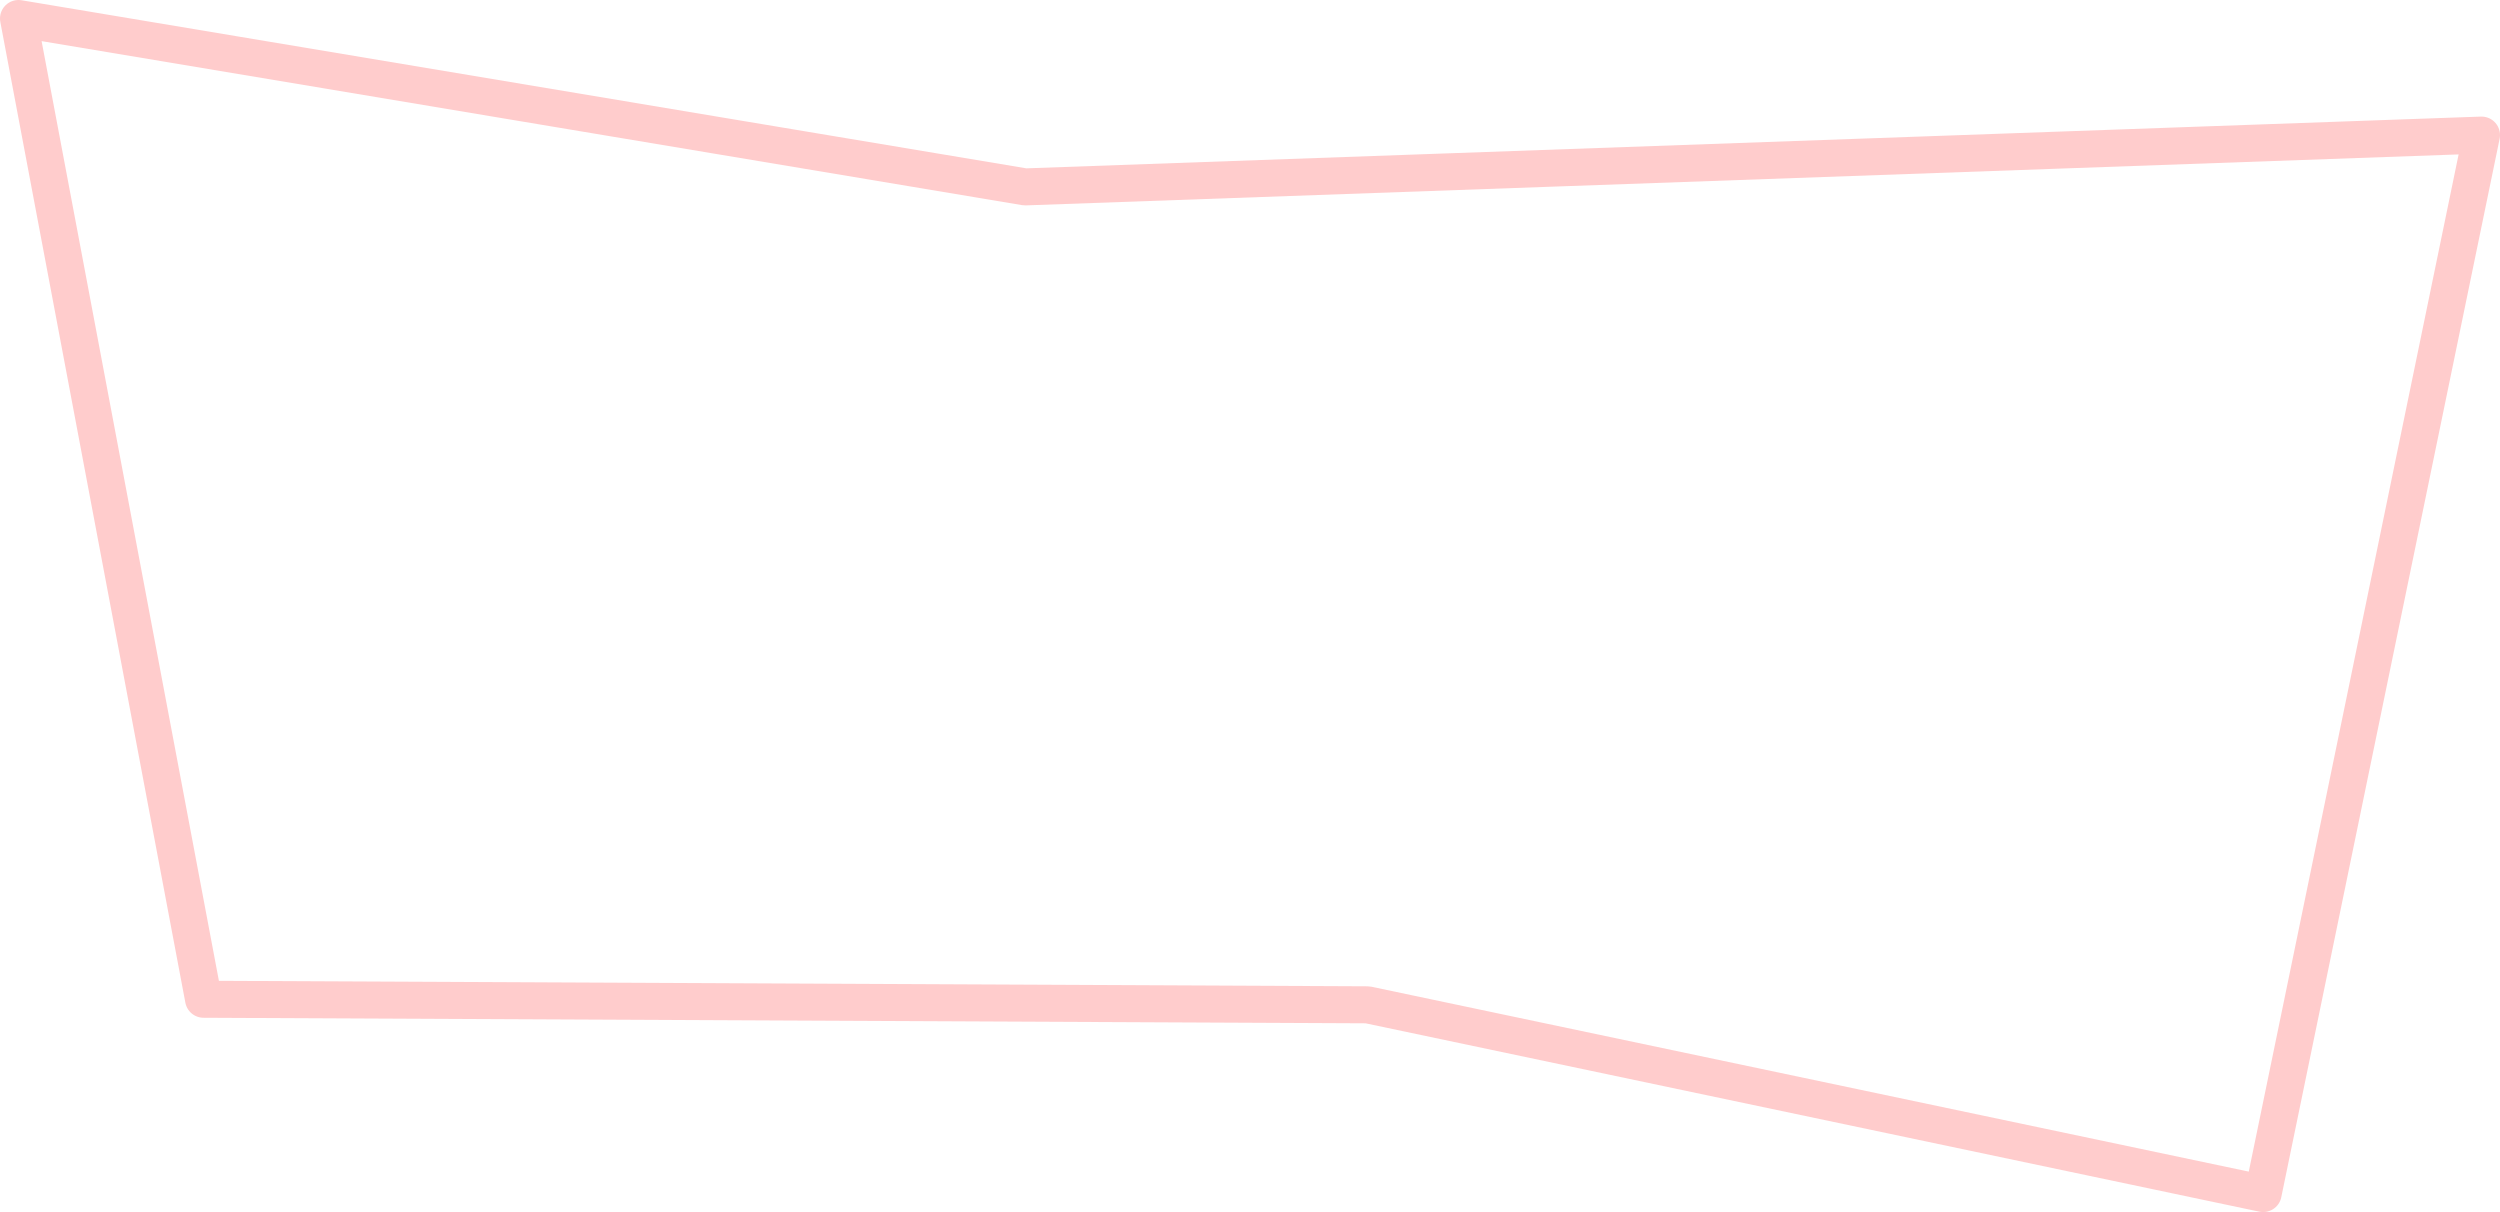 <?xml version="1.0" encoding="UTF-8" standalone="no"?>
<svg xmlns:xlink="http://www.w3.org/1999/xlink" height="32.75px" width="67.55px" xmlns="http://www.w3.org/2000/svg">
  <g transform="matrix(1.0, 0.0, 0.0, 1.0, 35.0, 18.3)">
    <path d="M-34.5 -17.8 L-29.5 8.7 1.95 8.85 26.15 13.95 32.05 -14.65 -7.3 -13.25 -34.5 -17.8 Z" fill="none" stroke="#ffcccc" stroke-linecap="round" stroke-linejoin="round" stroke-width="1.0"/>
  </g>
</svg>
